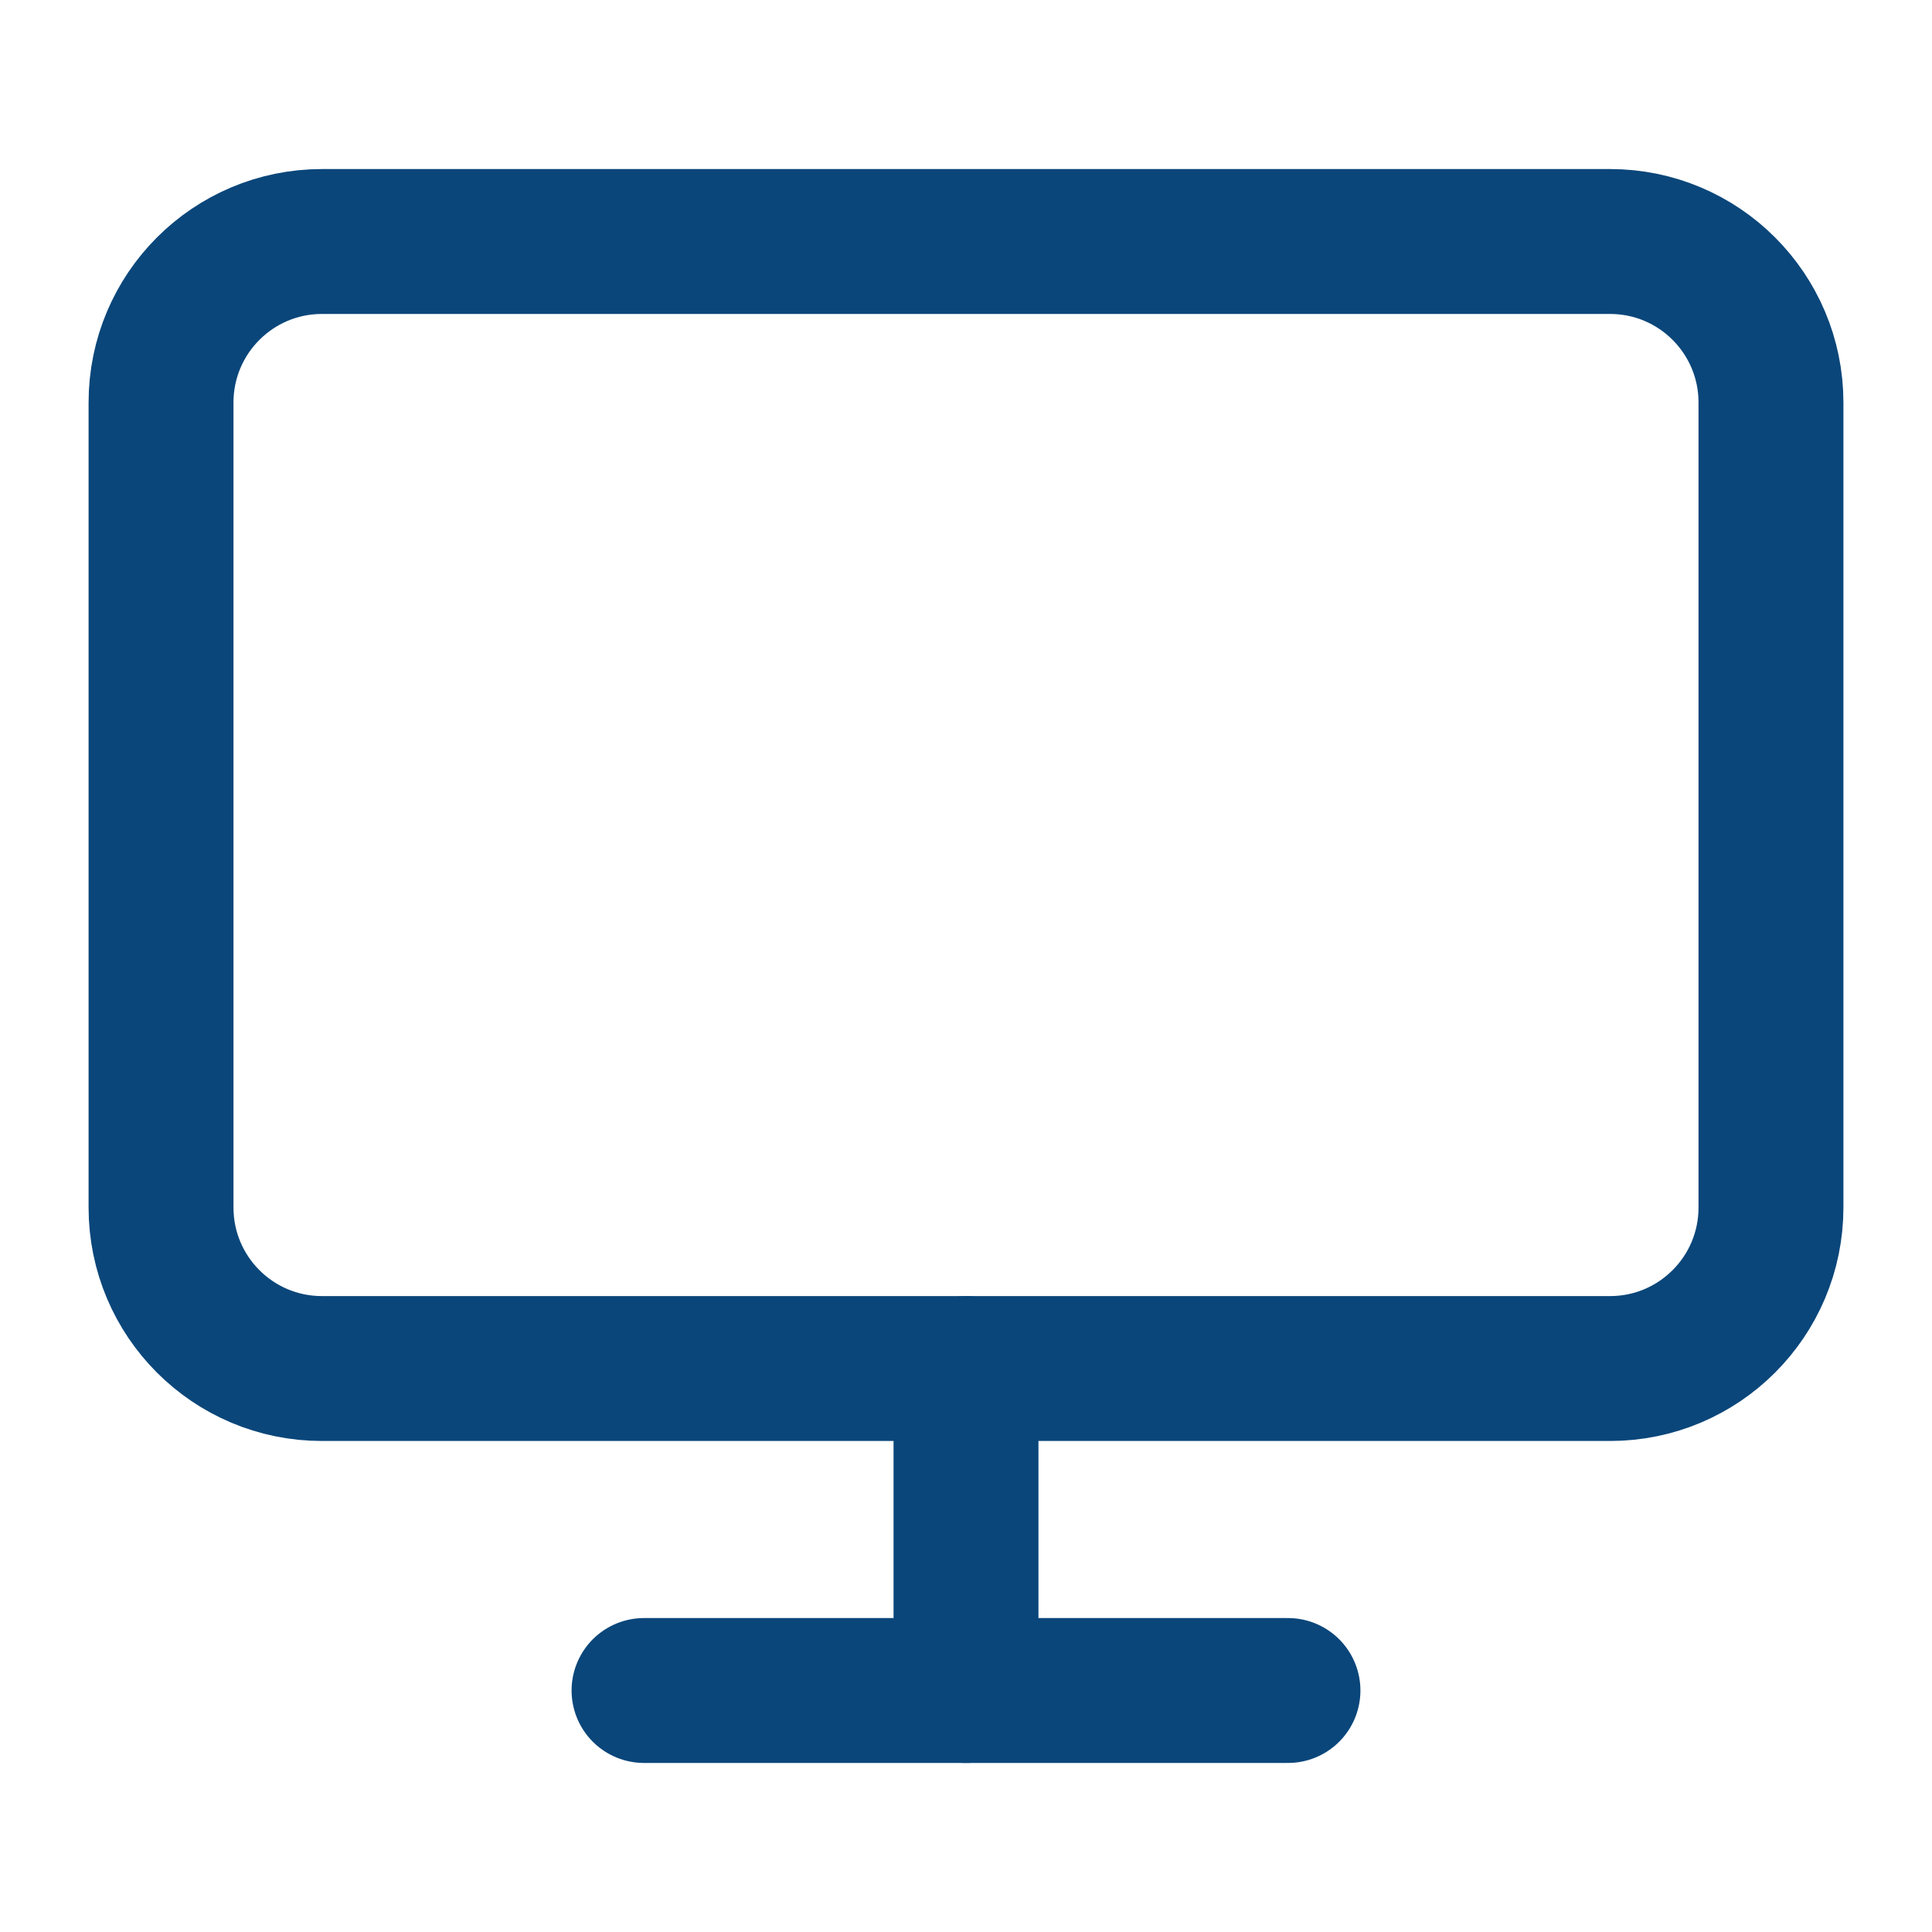 <svg width="20" height="20" viewBox="0 0 20 20" fill="none" xmlns="http://www.w3.org/2000/svg">
<path d="M16.667 2.5H3.333C2.413 2.5 1.667 3.246 1.667 4.167V12.5C1.667 13.421 2.413 14.167 3.333 14.167H16.667C17.587 14.167 18.333 13.421 18.333 12.5V4.167C18.333 3.246 17.587 2.5 16.667 2.5Z" stroke="#0A467A" stroke-width="1.5" stroke-linecap="round" stroke-linejoin="round"/>
<path d="M6.667 17.5H13.333" stroke="#0A467A" stroke-width="1.5" stroke-linecap="round" stroke-linejoin="round"/>
<path d="M10 14.167V17.5" stroke="#0A467A" stroke-width="1.5" stroke-linecap="round" stroke-linejoin="round"/>
</svg>
